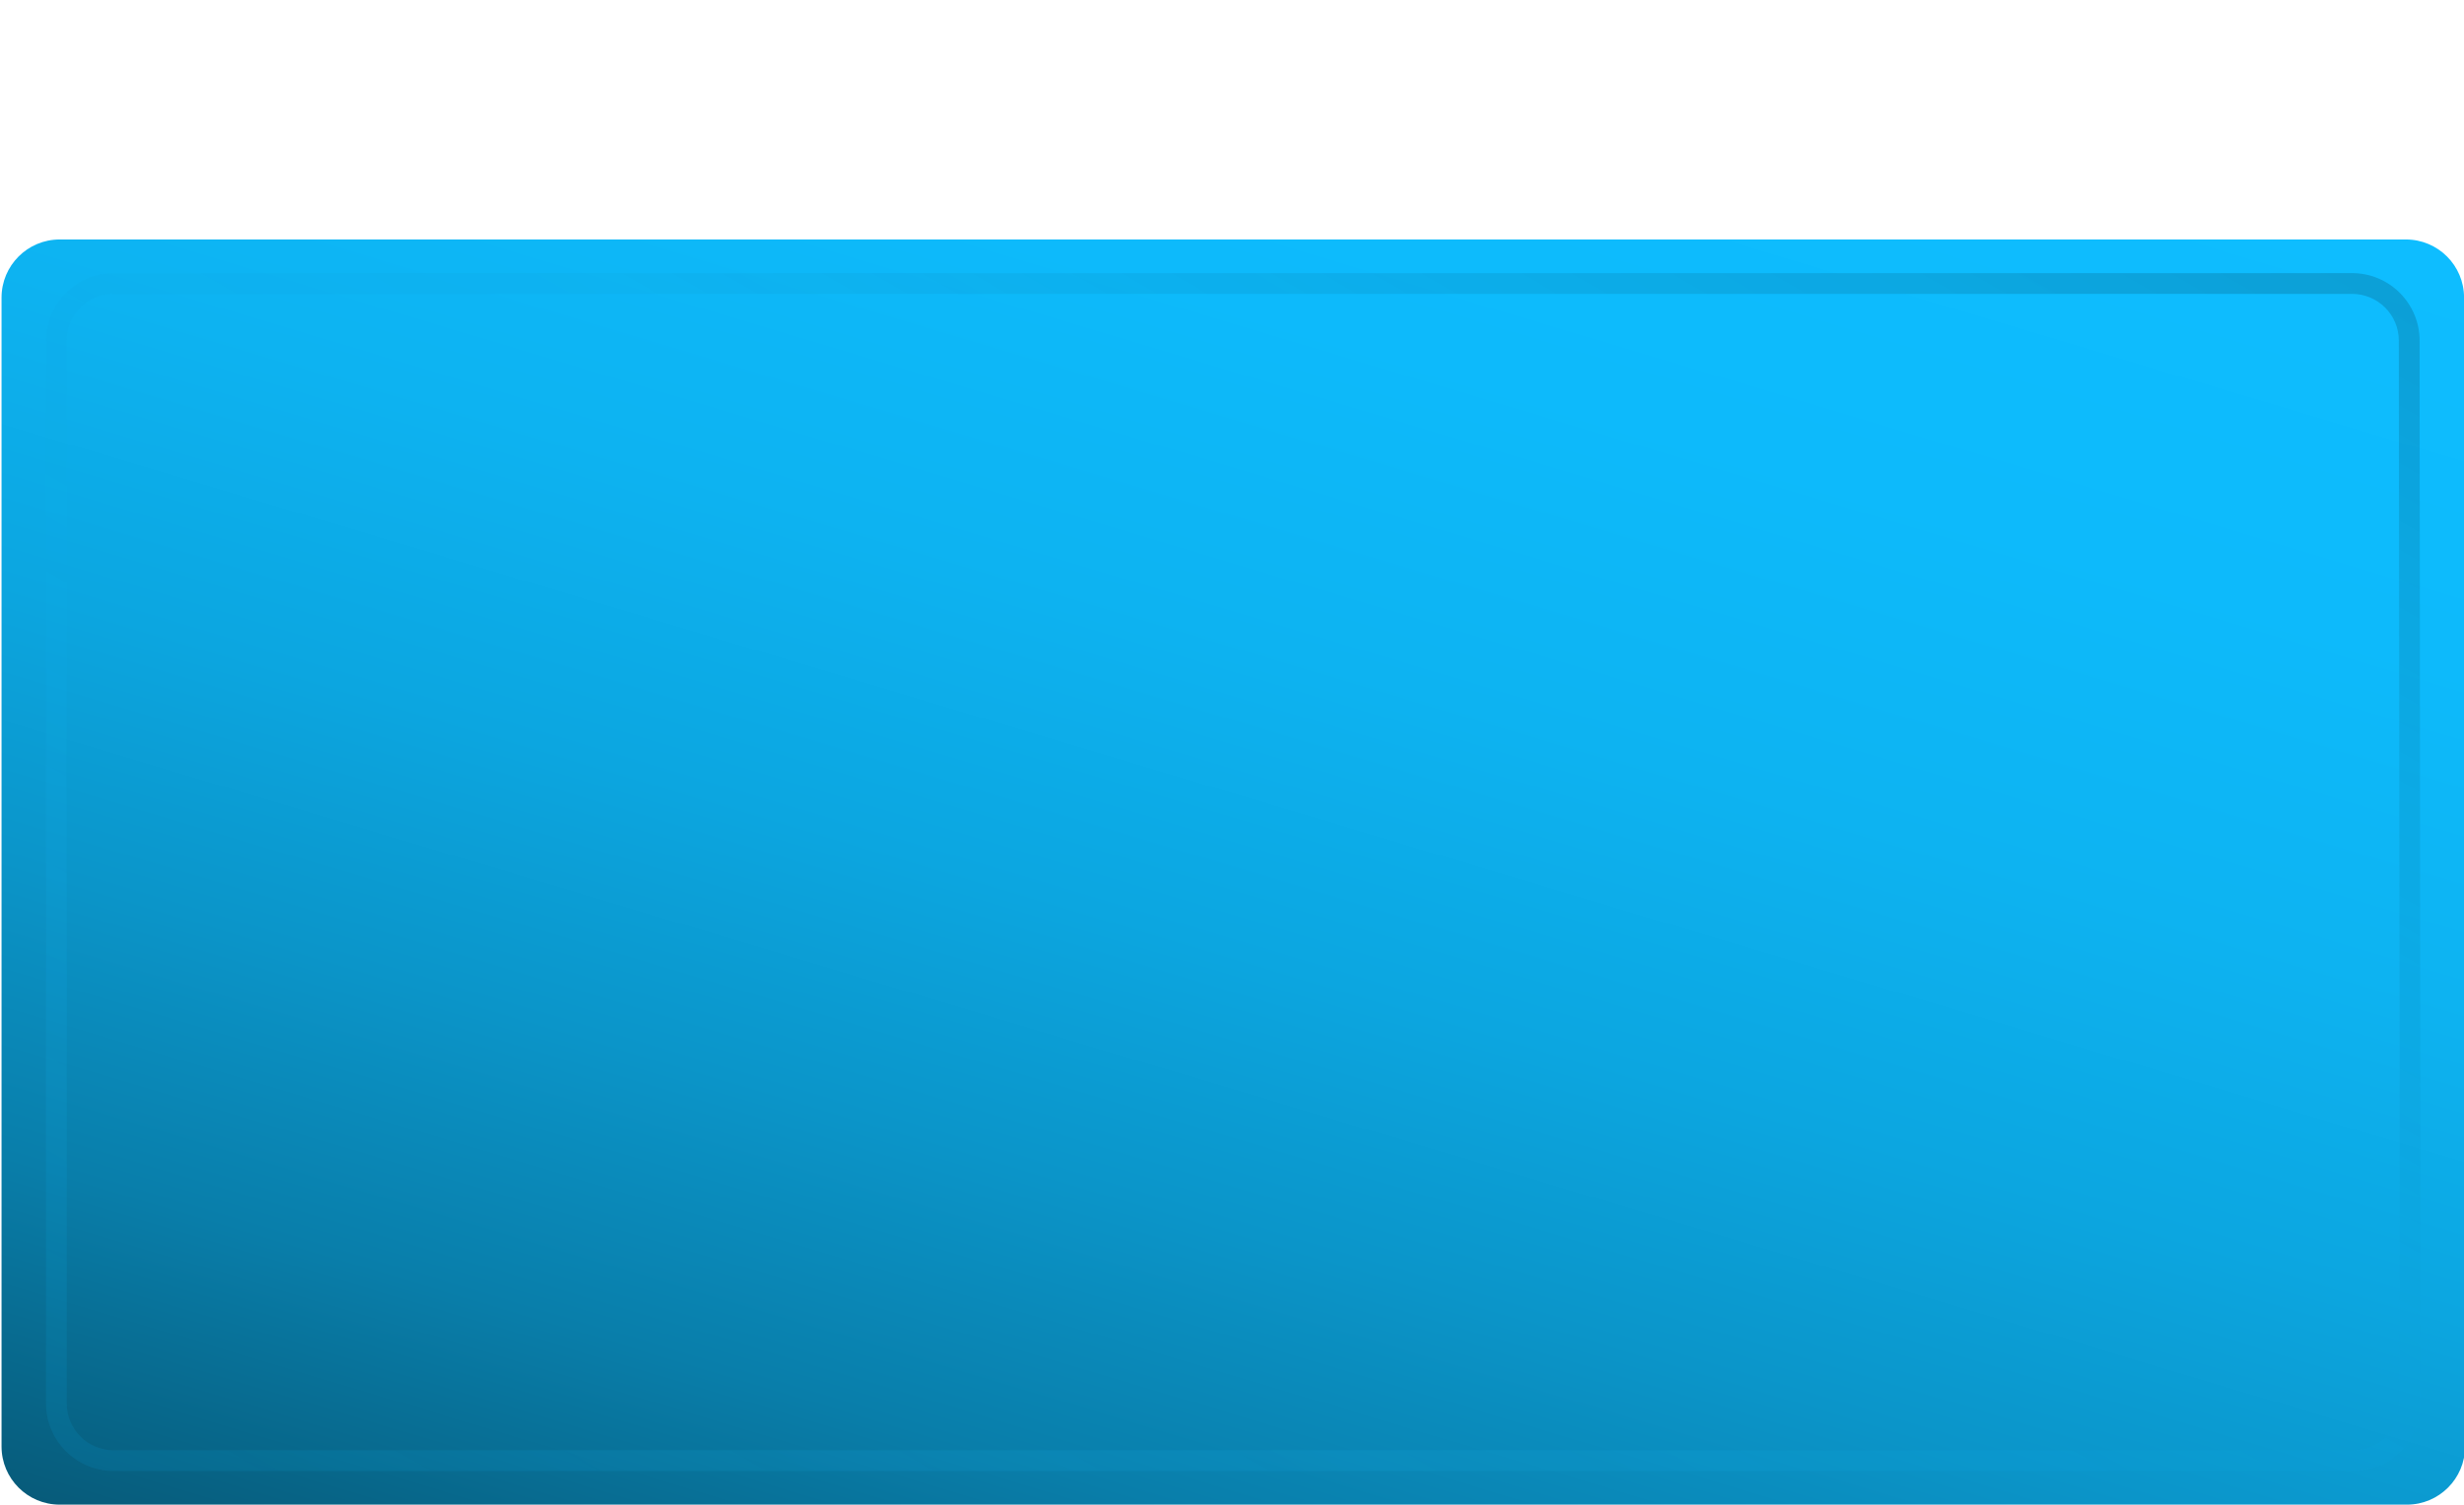<?xml version="1.0" encoding="UTF-8"?><svg xmlns="http://www.w3.org/2000/svg" xmlns:xlink="http://www.w3.org/1999/xlink" viewBox="0 0 2967.03 1811.82"><defs><style>.e{fill:url(#c);}.f{fill:url(#d);}</style><linearGradient id="c" x1="1811.95" y1="-40.09" x2="1158.12" y2="2140.61" gradientTransform="matrix(1, 0, 0, 1, 0, 0)" gradientUnits="userSpaceOnUse"><stop offset="0" stop-color="#0ebdff"/><stop offset=".21" stop-color="#0dbafb"/><stop offset=".38" stop-color="#0db3f1"/><stop offset=".54" stop-color="#0ca6e0"/><stop offset=".68" stop-color="#0b95c9"/><stop offset=".83" stop-color="#097eaa"/><stop offset=".96" stop-color="#076385"/><stop offset="1" stop-color="#075b7a"/></linearGradient><linearGradient id="d" x1="830.27" y1="2184.31" x2="2139.64" y2="-83.58" gradientTransform="matrix(1, 0, 0, 1, 0, 0)" gradientUnits="userSpaceOnUse"><stop offset="0" stop-color="#0ebdff" stop-opacity=".1"/><stop offset=".59" stop-color="#0ba0d8" stop-opacity=".16"/><stop offset="1" stop-color="#075b7a" stop-opacity=".3"/></linearGradient></defs><g id="a"/><g id="b"><path class="e" d="M2897.09,288.37H71.86c-38.66,0-70,31.34-70,70V1741.82c0,38.66,31.34,70,70,70H2898.31c38.68,0,70.03-31.38,70-70.06l-1.22-1383.45c-.03-38.64-31.36-69.94-70-69.94Z"/><path class="f" d="M2833.53,1771.29H136.64c-44.79,0-81.24-36.44-81.24-81.24V410.13c0-44.79,36.44-81.24,81.24-81.24H2832.33c44.75,0,81.2,36.41,81.24,81.17l1.2,1279.93c.02,21.71-8.42,42.13-23.77,57.49s-35.76,23.82-57.47,23.82ZM136.64,353.89c-31.01,0-56.24,25.23-56.24,56.24V1690.06c0,31.01,25.23,56.24,56.24,56.24H2833.53c15.03,0,29.16-5.86,39.78-16.49,10.62-10.63,16.47-24.77,16.45-39.8l-1.2-1279.93c-.03-30.98-25.26-56.19-56.24-56.19H136.64Z"/></g></svg>